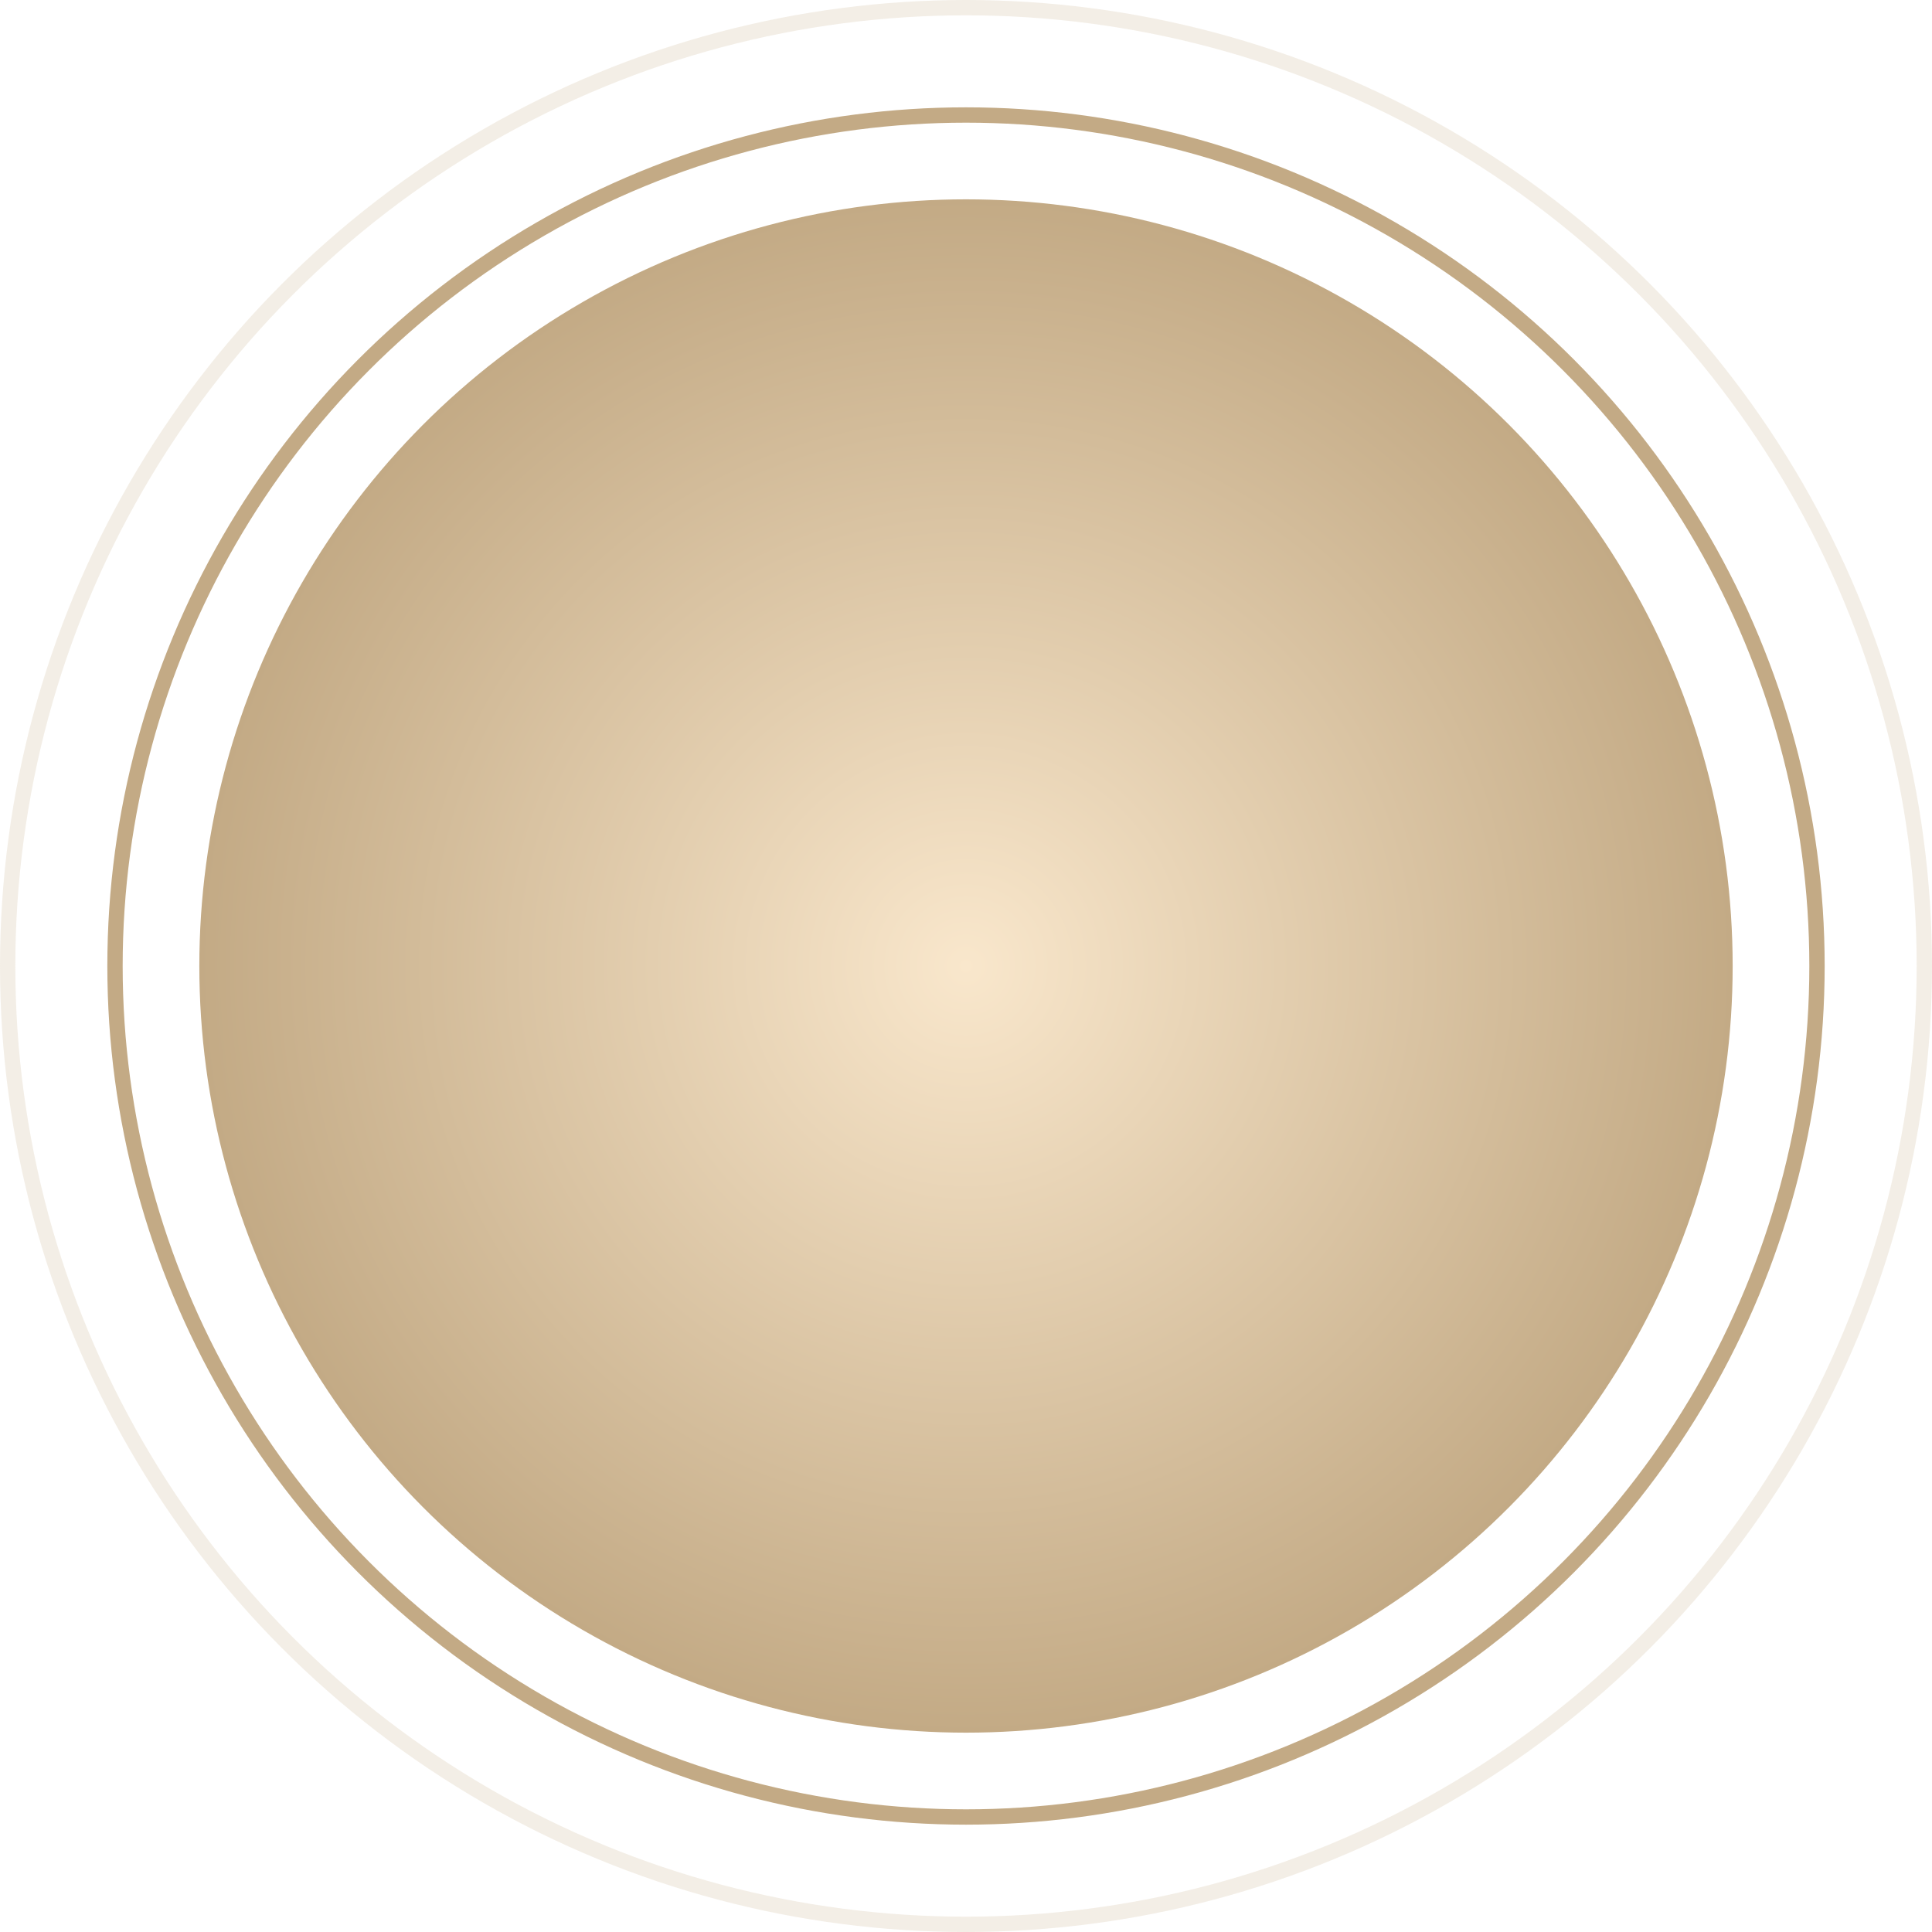 <?xml version="1.0" encoding="UTF-8"?> <svg xmlns="http://www.w3.org/2000/svg" width="126" height="126" viewBox="0 0 126 126" fill="none"> <circle cx="63" cy="63" r="55.5" stroke="#C3AA85"></circle> <circle opacity="0.2" cx="63" cy="63" r="62.5" stroke="#C3AA85"></circle> <circle cx="63" cy="63" r="50" fill="url(#paint0_radial_379_329)"></circle> <defs> <radialGradient id="paint0_radial_379_329" cx="0" cy="0" r="1" gradientUnits="userSpaceOnUse" gradientTransform="translate(63 63) rotate(90) scale(50)"> <stop stop-color="#F9E7CC"></stop> <stop offset="1" stop-color="#C3AA85"></stop> </radialGradient> </defs> </svg> 